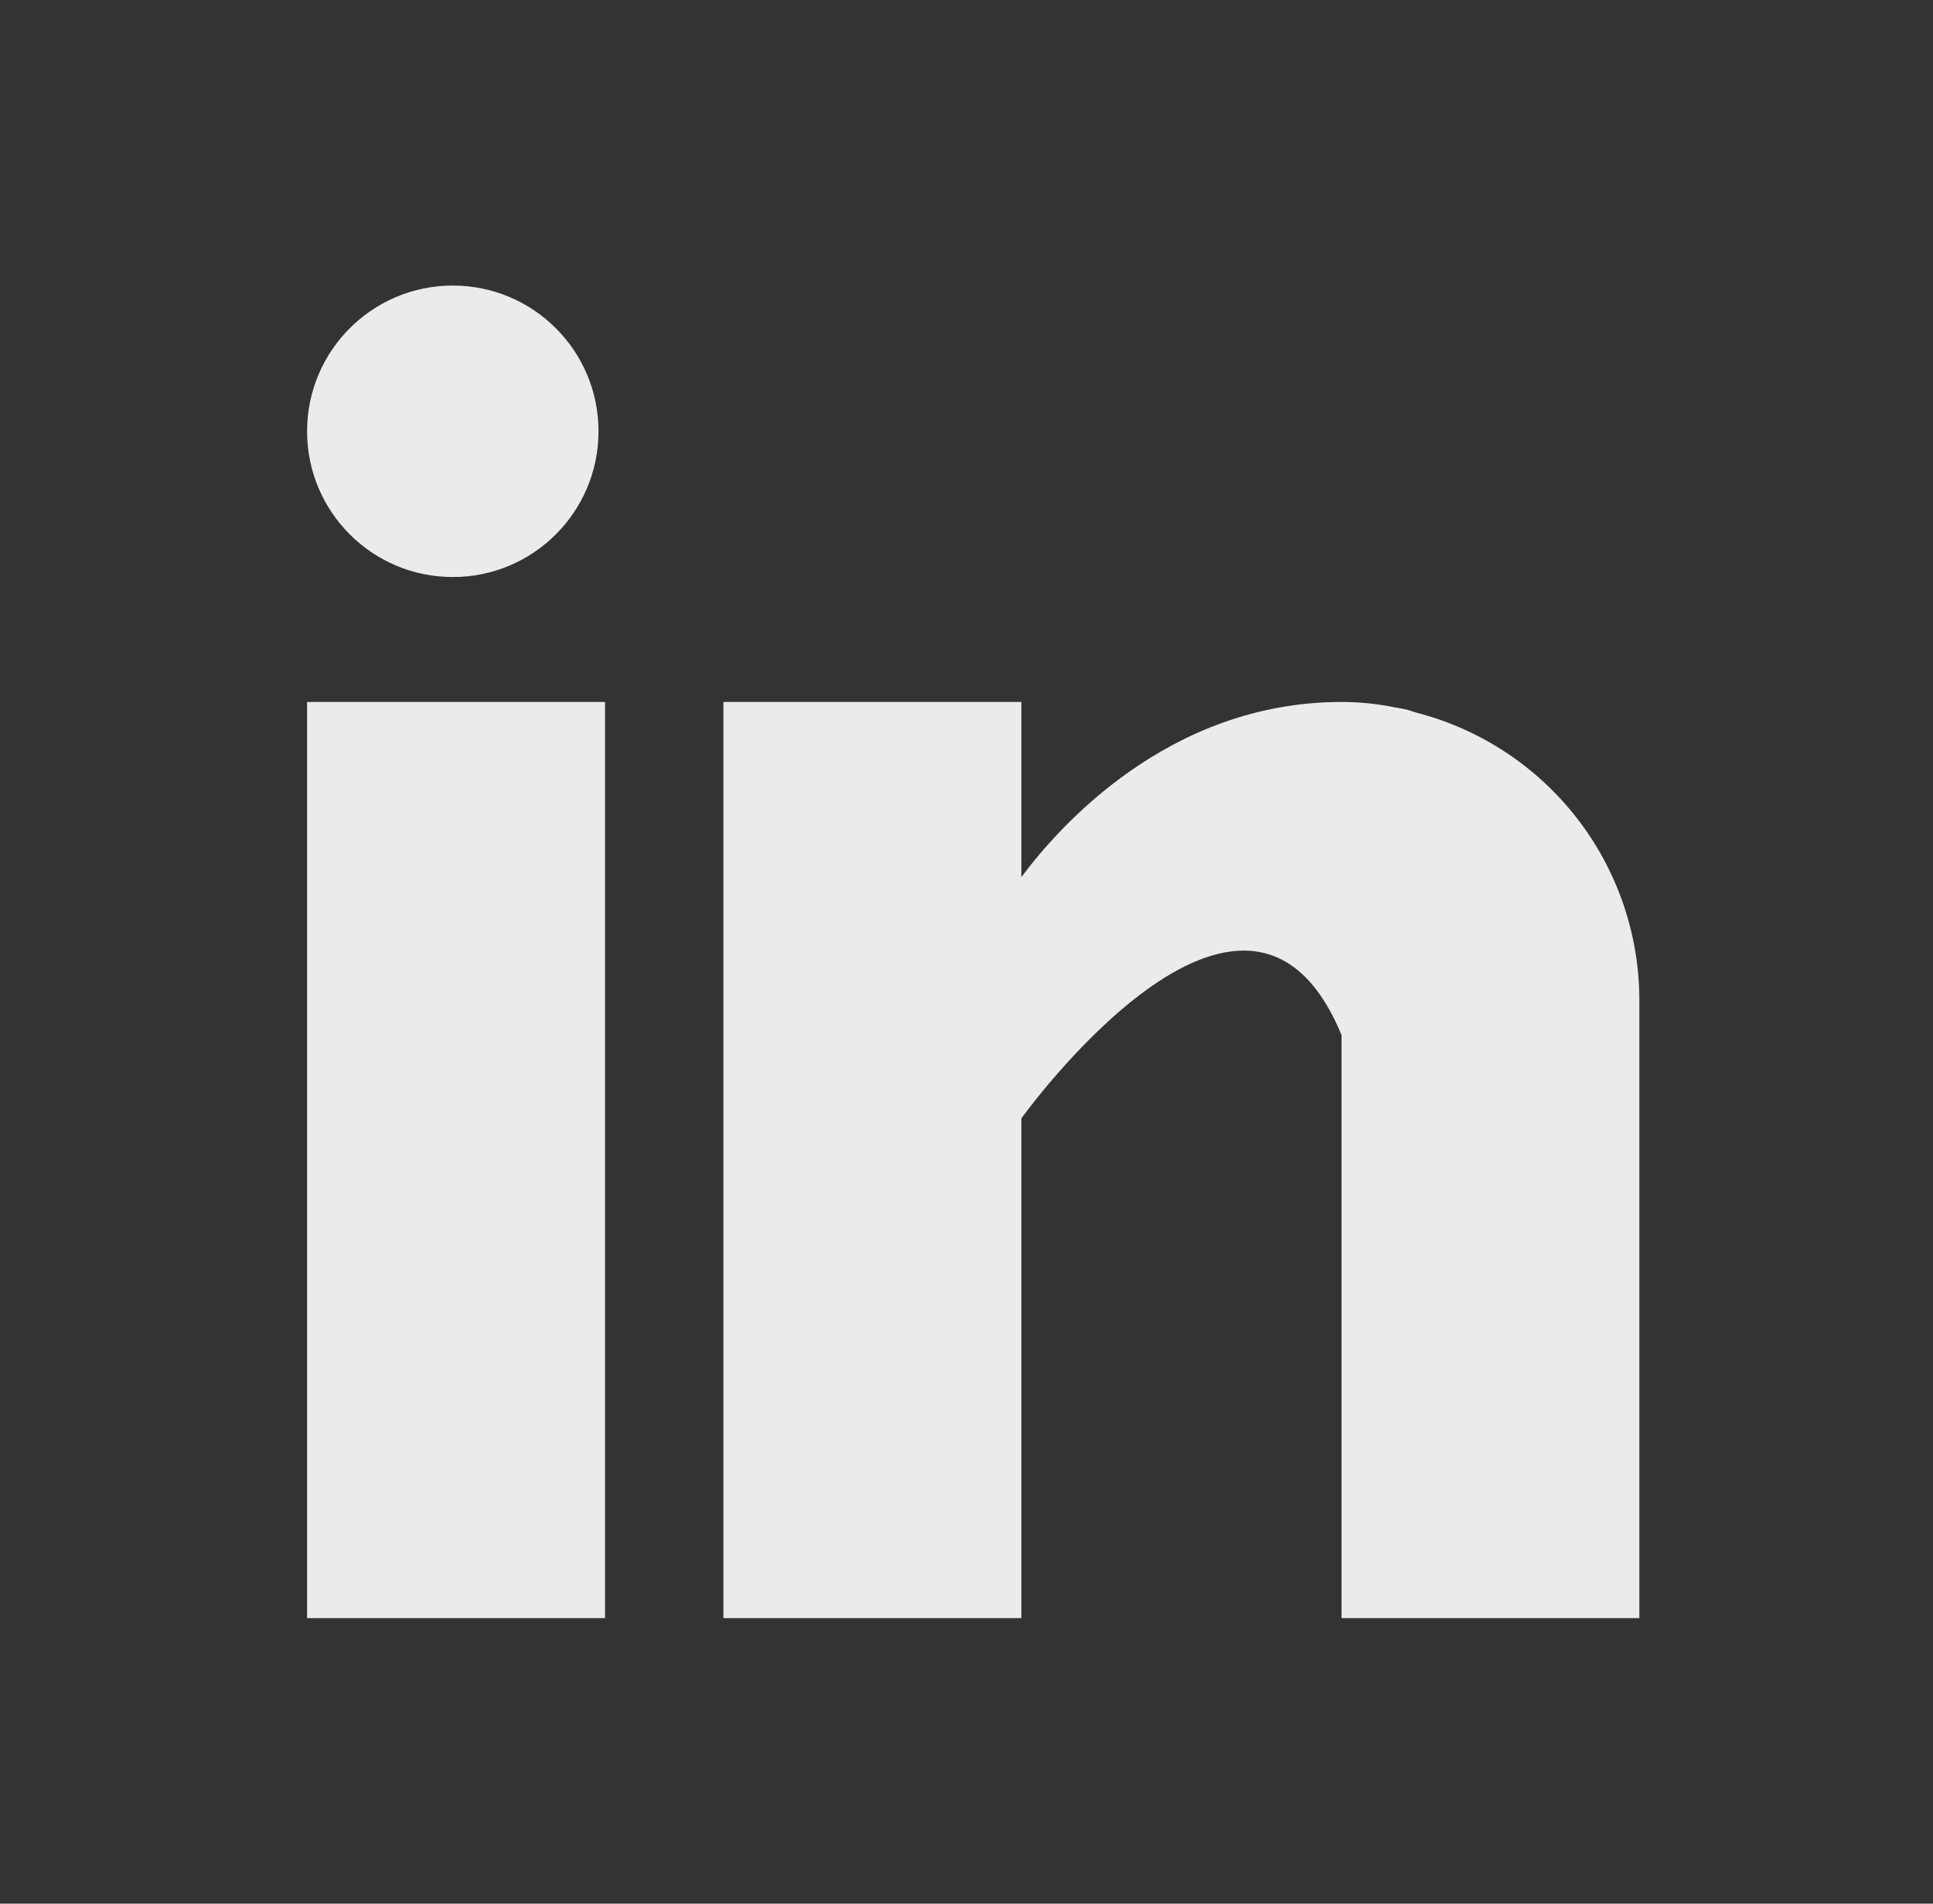 <svg width="65" height="64" viewBox="0 0 65 64" fill="none" xmlns="http://www.w3.org/2000/svg">
<rect x="0" y="0" width="65" height="64" fill="#333333" stroke="none"/>
<path d="M10.326 23.6H20.345V54.4H10.326V23.6ZM47.634 23.961C47.527 23.928 47.426 23.891 47.314 23.86C47.18 23.83 47.044 23.804 46.908 23.782C46.317 23.661 45.715 23.6 45.111 23.6C39.27 23.6 35.566 27.848 34.345 29.488V23.6H24.326V54.4H34.345V37.6C34.345 37.6 41.916 27.055 45.111 34.8V54.4H55.126V33.616C55.122 31.404 54.384 29.256 53.028 27.509C51.672 25.762 49.775 24.514 47.634 23.961Z" fill="white" fill-opacity="0.9"/>
<path d="M15.226 19.4C17.933 19.4 20.126 17.206 20.126 14.5C20.126 11.794 17.933 9.6 15.226 9.6C12.52 9.6 10.326 11.794 10.326 14.5C10.326 17.206 12.52 19.4 15.226 19.4Z" fill="white" fill-opacity="0.9"/>
</svg>
